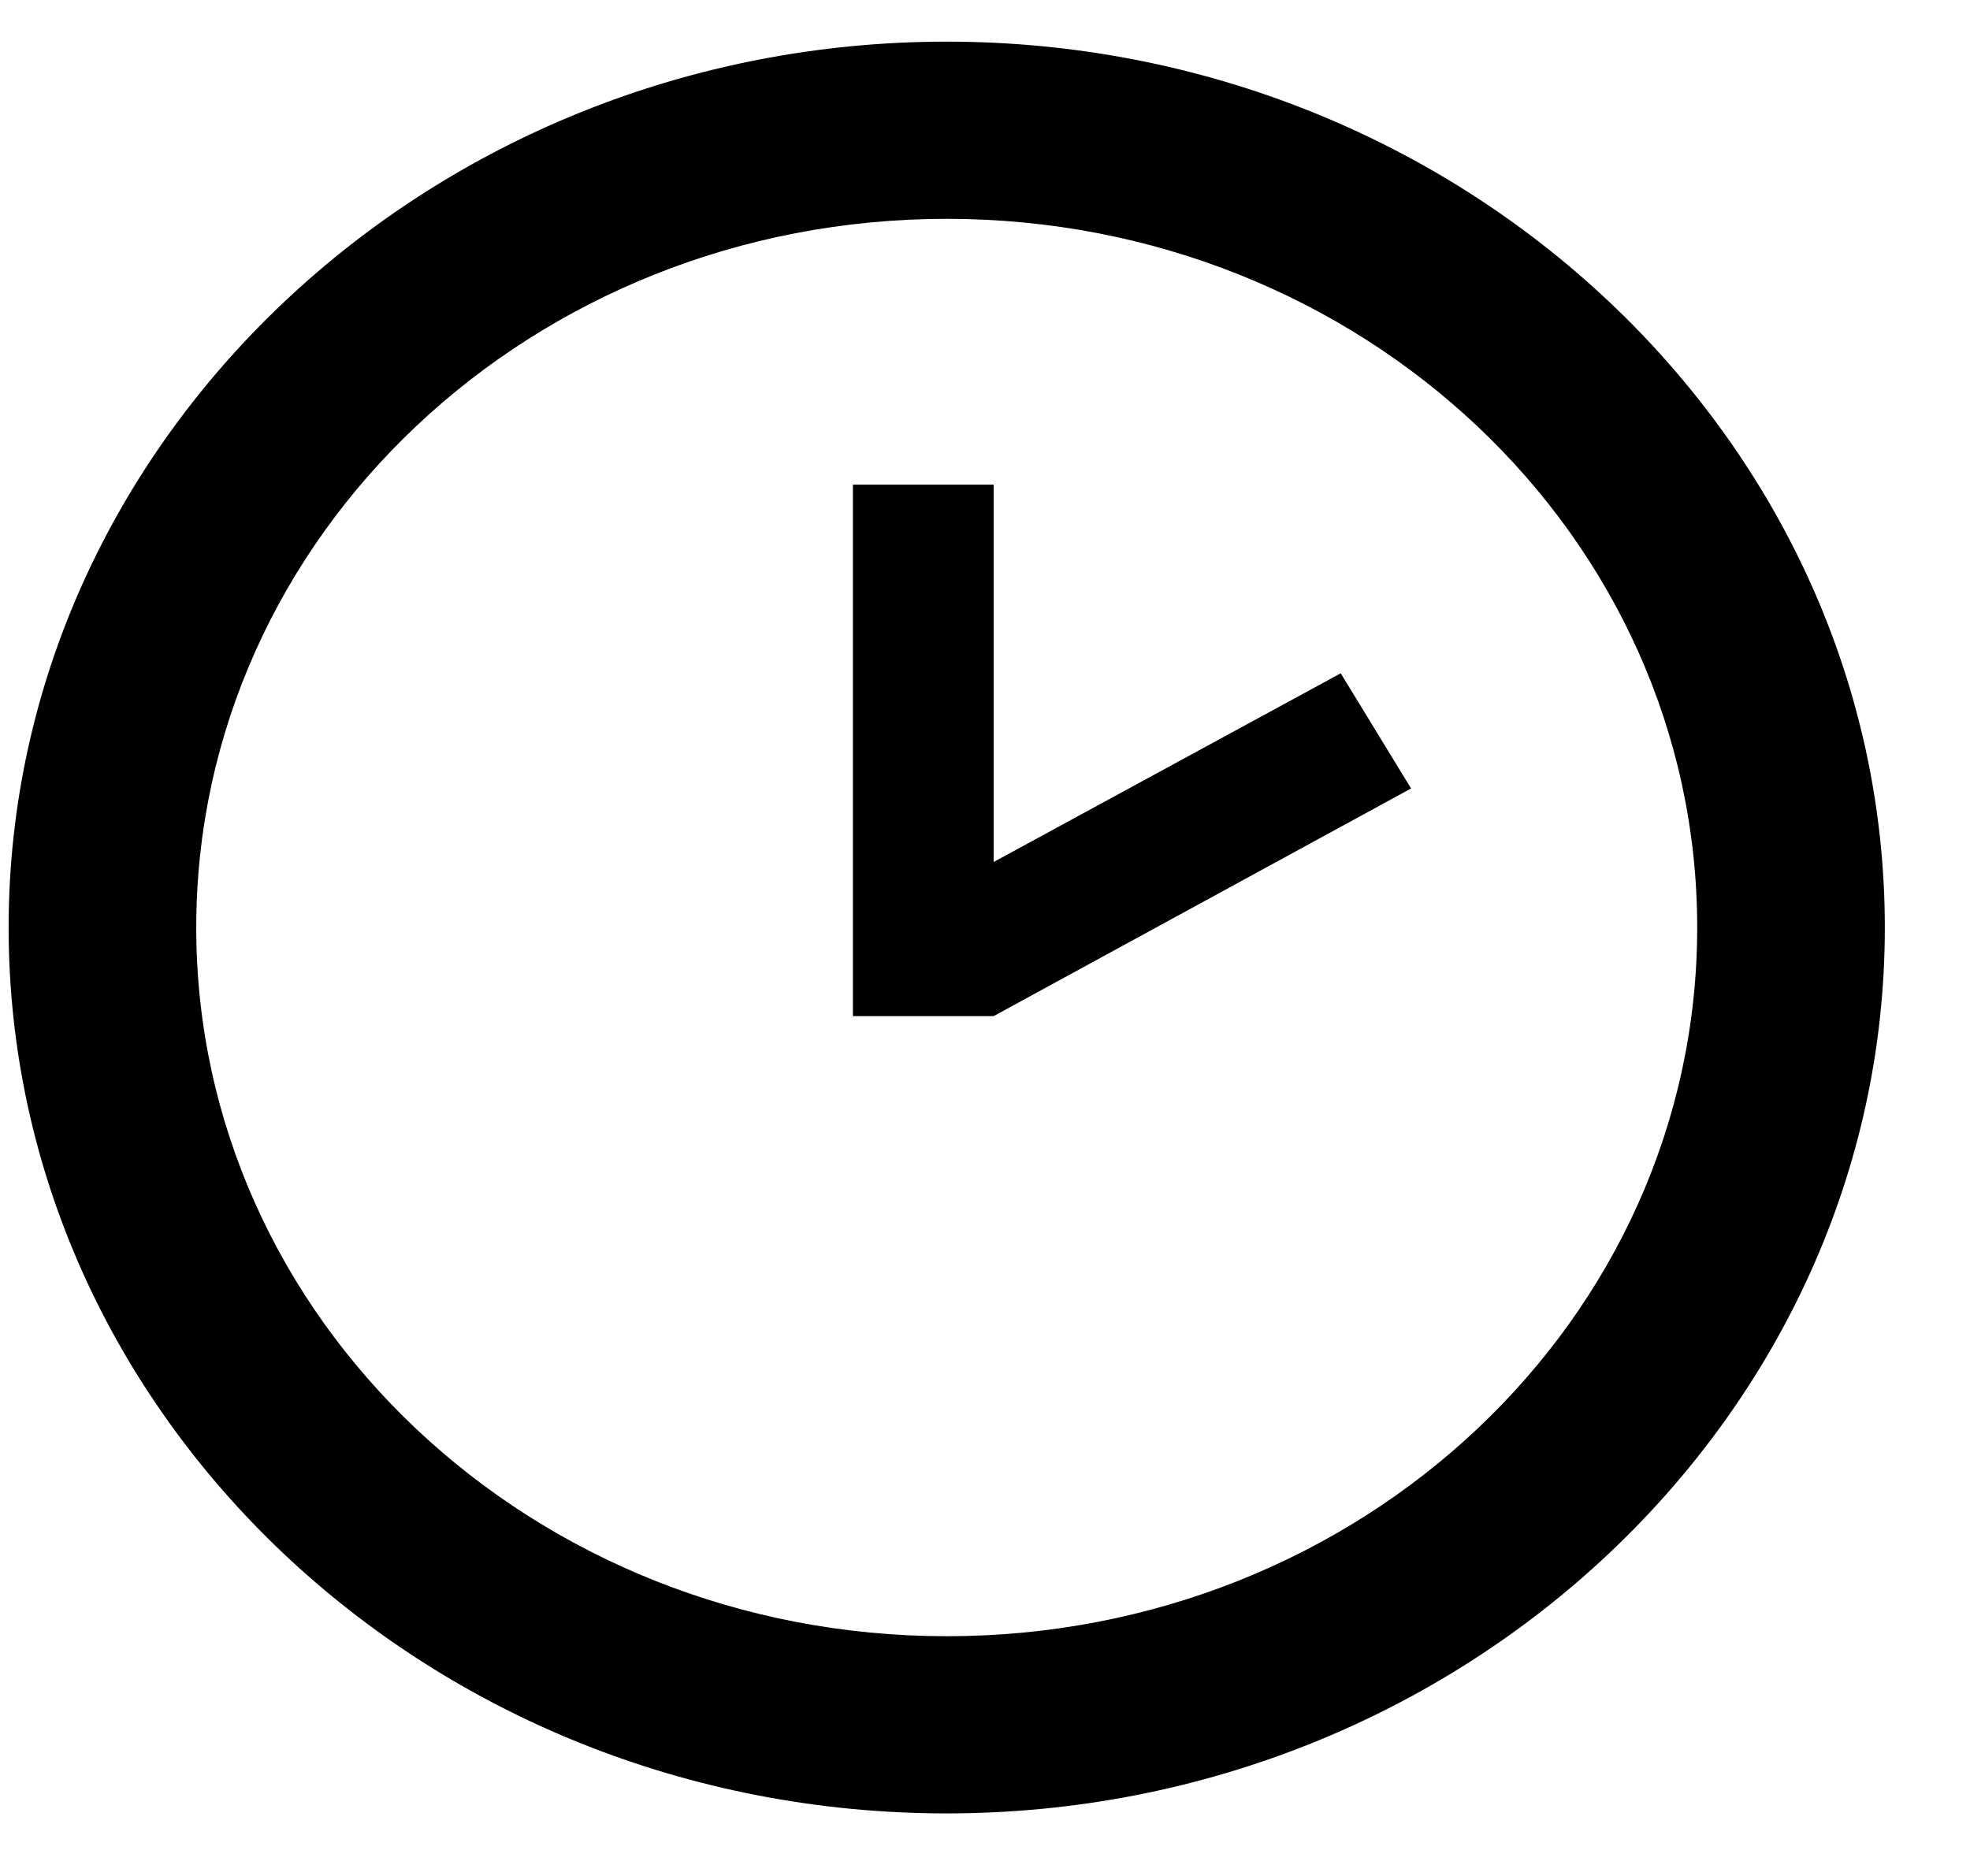 <svg width="21" height="20" viewBox="0 0 21 20" fill="none" xmlns="http://www.w3.org/2000/svg">
<path id="Vector" d="M10.092 17.444C14.512 17.444 18.092 14.063 18.092 9.889C18.092 5.714 14.512 2.333 10.092 2.333C5.672 2.333 2.092 5.714 2.092 9.889C2.092 14.063 5.672 17.444 10.092 17.444ZM10.092 0.444C15.592 0.444 20.092 4.694 20.092 9.889C20.092 15.083 15.592 19.333 10.092 19.333C4.562 19.333 0.092 15.083 0.092 9.889C0.092 4.694 4.592 0.444 10.092 0.444ZM10.592 10.833H9.092V5.167H10.592V9.19L14.292 7.178L15.042 8.406L10.592 10.833Z" fill="black"/>
</svg>
